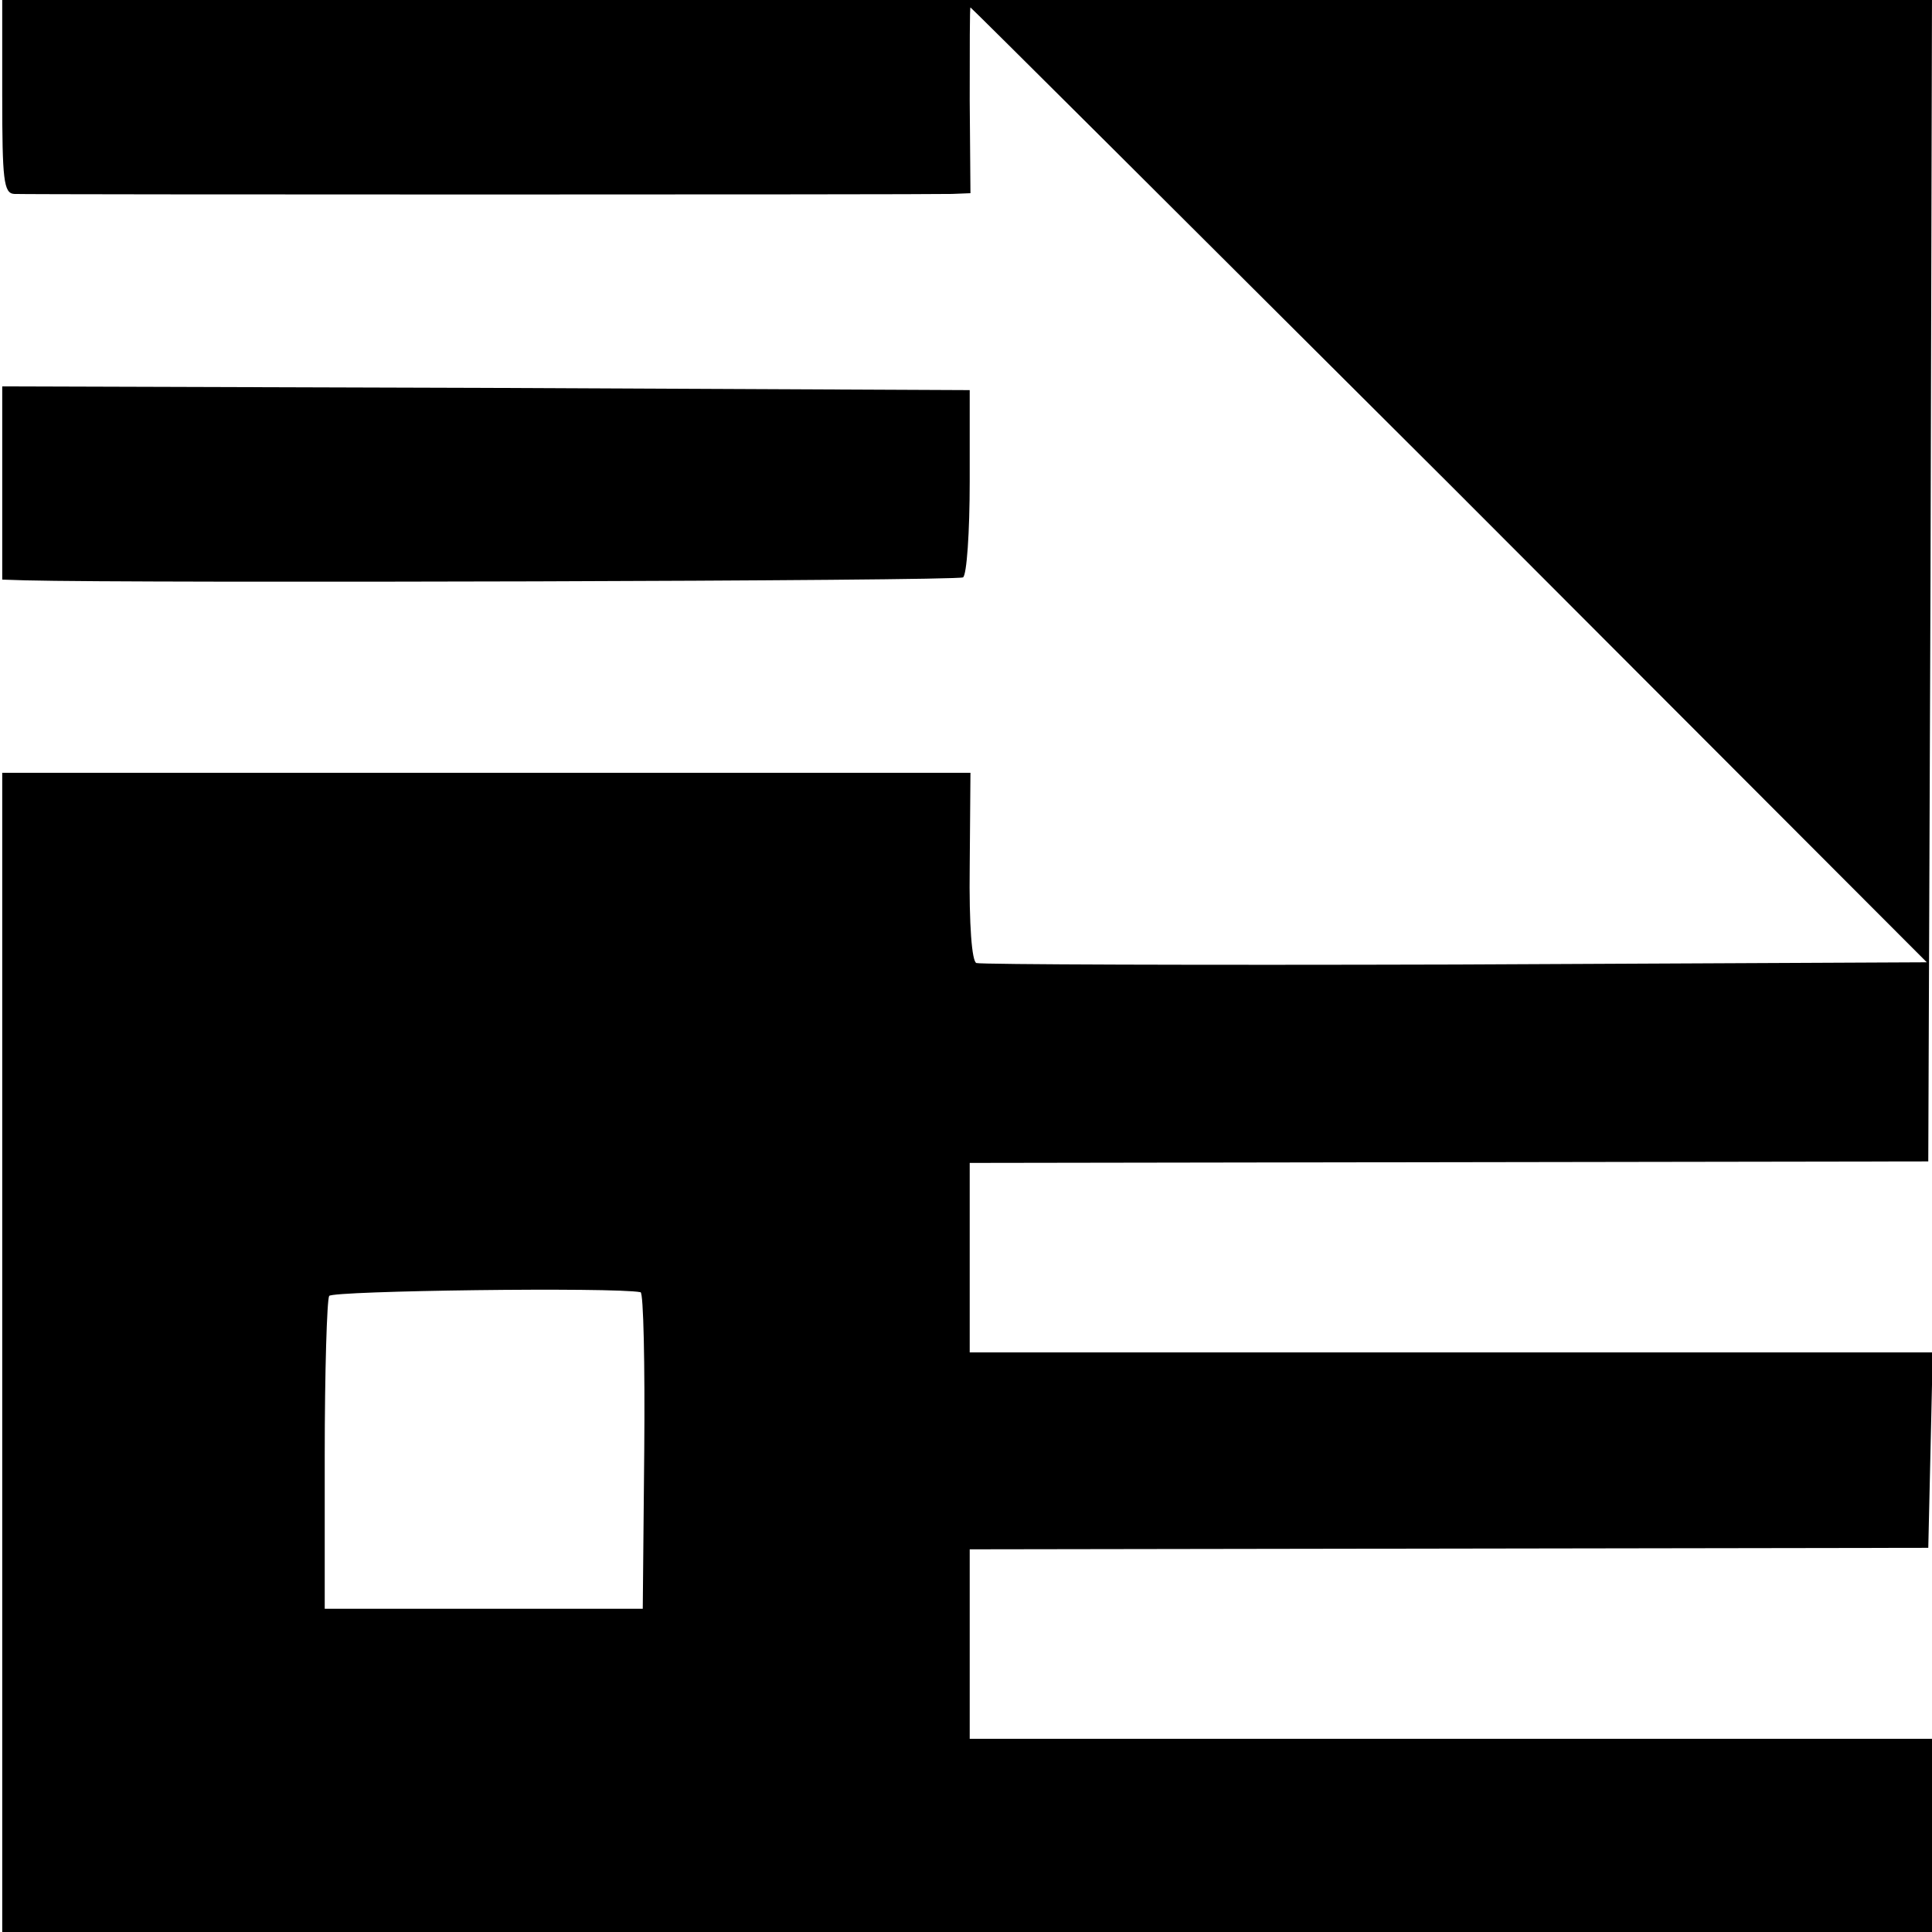 <?xml version="1.0" standalone="no"?>
<!DOCTYPE svg PUBLIC "-//W3C//DTD SVG 20010904//EN"
 "http://www.w3.org/TR/2001/REC-SVG-20010904/DTD/svg10.dtd">
<svg version="1.0" xmlns="http://www.w3.org/2000/svg"
 width="260pt" height="260pt" viewBox="0 0 260 260"
 preserveAspectRatio="xMidYMid meet">
<g transform="translate(0,260) scale(0.1,-0.1)"
fill="#000000" stroke="none">
<path d="M3 2470 c0 -112 2 -130 16 -131 21 -1 1229 -1 1262 0 l25 1 -1 125
c0 69 0 125 1 125 1 0 291 -289 645 -642 l642 -643 -634 -3 c-349 -1 -639 0
-645 2 -6 2 -10 50 -9 130 l1 126 -651 0 -652 0 0 -780 0 -780 1299 0 1298 0
0 130 0 130 -648 0 -647 0 0 128 0 127 645 1 645 1 3 131 3 132 -648 0 -648 0
0 128 0 127 645 1 645 1 3 781 2 782 -1298 0 -1299 0 0 -130z m859 -1609 c4 0
6 -97 5 -213 l-2 -213 -214 0 -214 0 0 206 c0 113 3 210 6 215 4 7 383 12 419
5z"/>
<path d="M3 1950 l0 -130 31 -1 c154 -4 1255 -1 1262 4 5 3 9 61 9 129 l0 123
-651 3 -651 2 0 -130z"/>
</g>
</svg>
